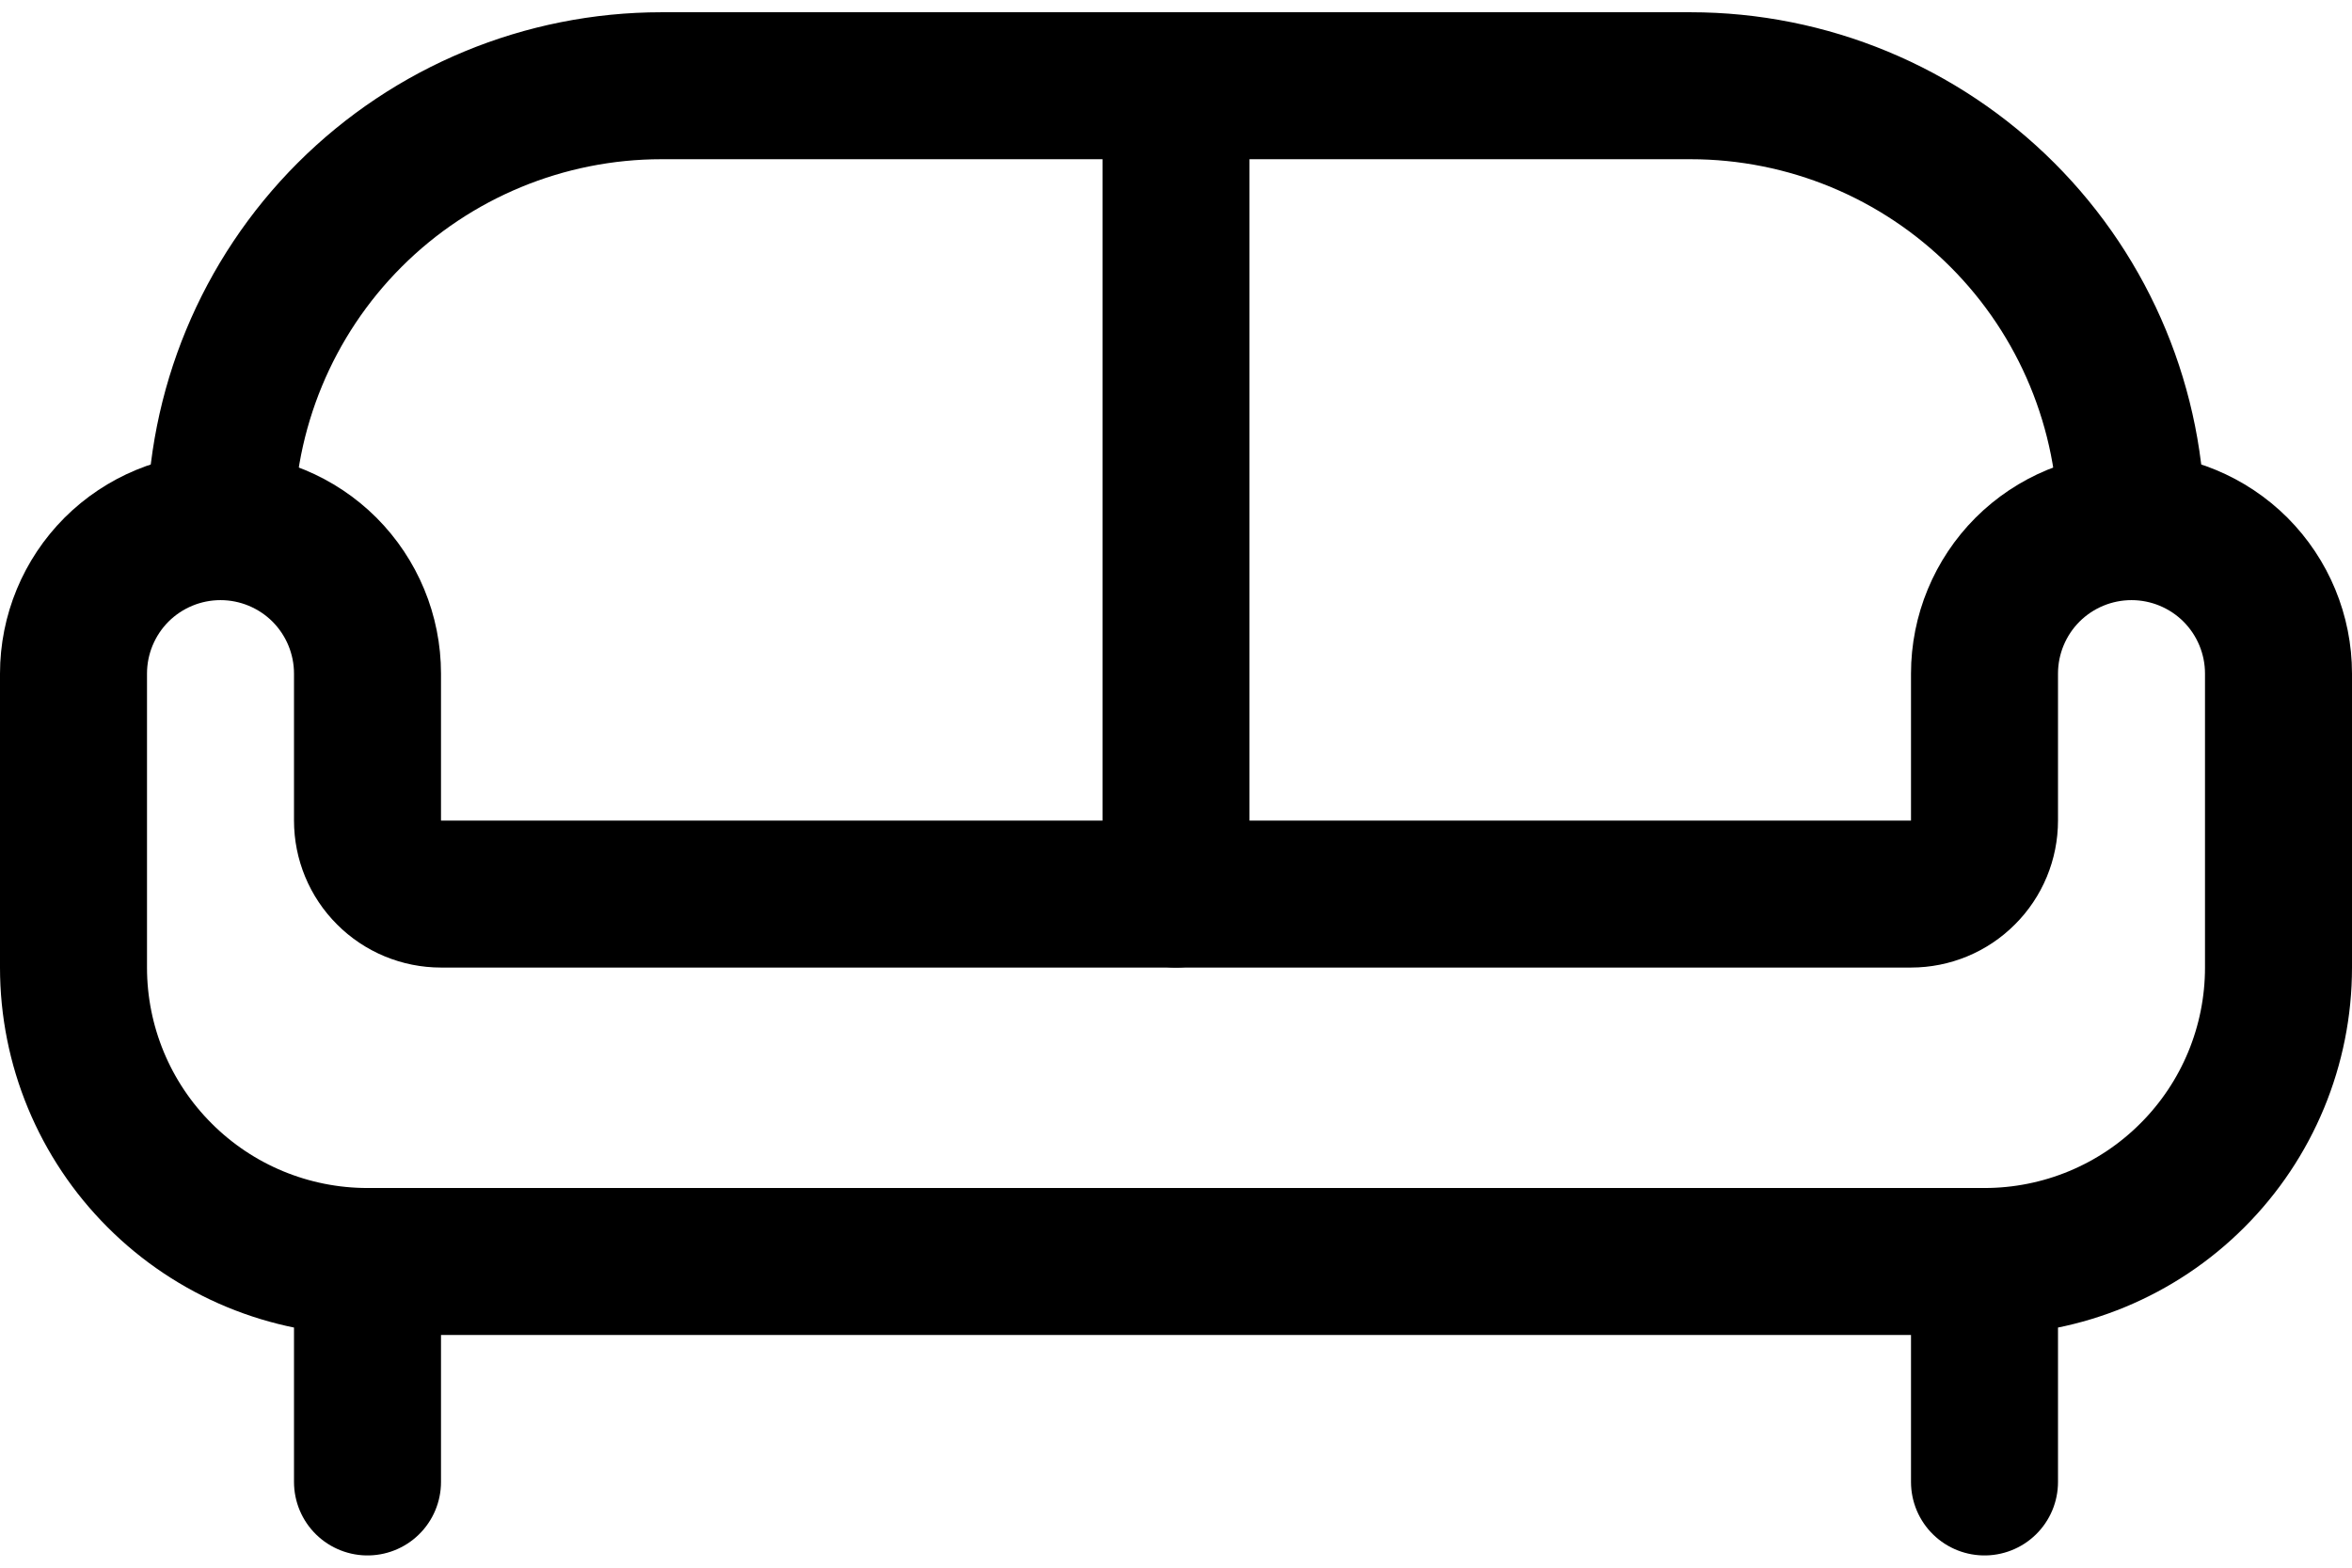 <svg width="24" height="16" viewBox="0 0 24 16" fill="none" xmlns="http://www.w3.org/2000/svg">
<path d="M3.75 12.875V15.125M20.25 12.875V15.125M21.75 5.375C21.352 5.375 20.971 5.533 20.689 5.814C20.408 6.096 20.25 6.477 20.25 6.875V8.375C20.25 8.574 20.171 8.765 20.03 8.905C19.89 9.046 19.699 9.125 19.5 9.125H4.5C4.301 9.125 4.11 9.046 3.97 8.905C3.829 8.765 3.75 8.574 3.75 8.375V6.875C3.75 6.477 3.592 6.096 3.311 5.814C3.029 5.533 2.648 5.375 2.25 5.375C1.852 5.375 1.471 5.533 1.189 5.814C0.908 6.096 0.75 6.477 0.75 6.875V9.875C0.75 10.671 1.066 11.434 1.629 11.996C2.191 12.559 2.954 12.875 3.75 12.875H20.25C21.046 12.875 21.809 12.559 22.371 11.996C22.934 11.434 23.25 10.671 23.25 9.875V6.875C23.25 6.477 23.092 6.096 22.811 5.814C22.529 5.533 22.148 5.375 21.75 5.375Z" stroke="black" stroke-width="1.5" stroke-linecap="round"/>
<path d="M2.25 5.375C2.25 4.182 2.724 3.037 3.568 2.193C4.412 1.349 5.557 0.875 6.75 0.875H17.25C18.444 0.875 19.588 1.349 20.432 2.193C21.276 3.037 21.75 4.182 21.75 5.375M12 9.125V0.875" stroke="black" stroke-width="1.5" stroke-linecap="round"/>
</svg>
